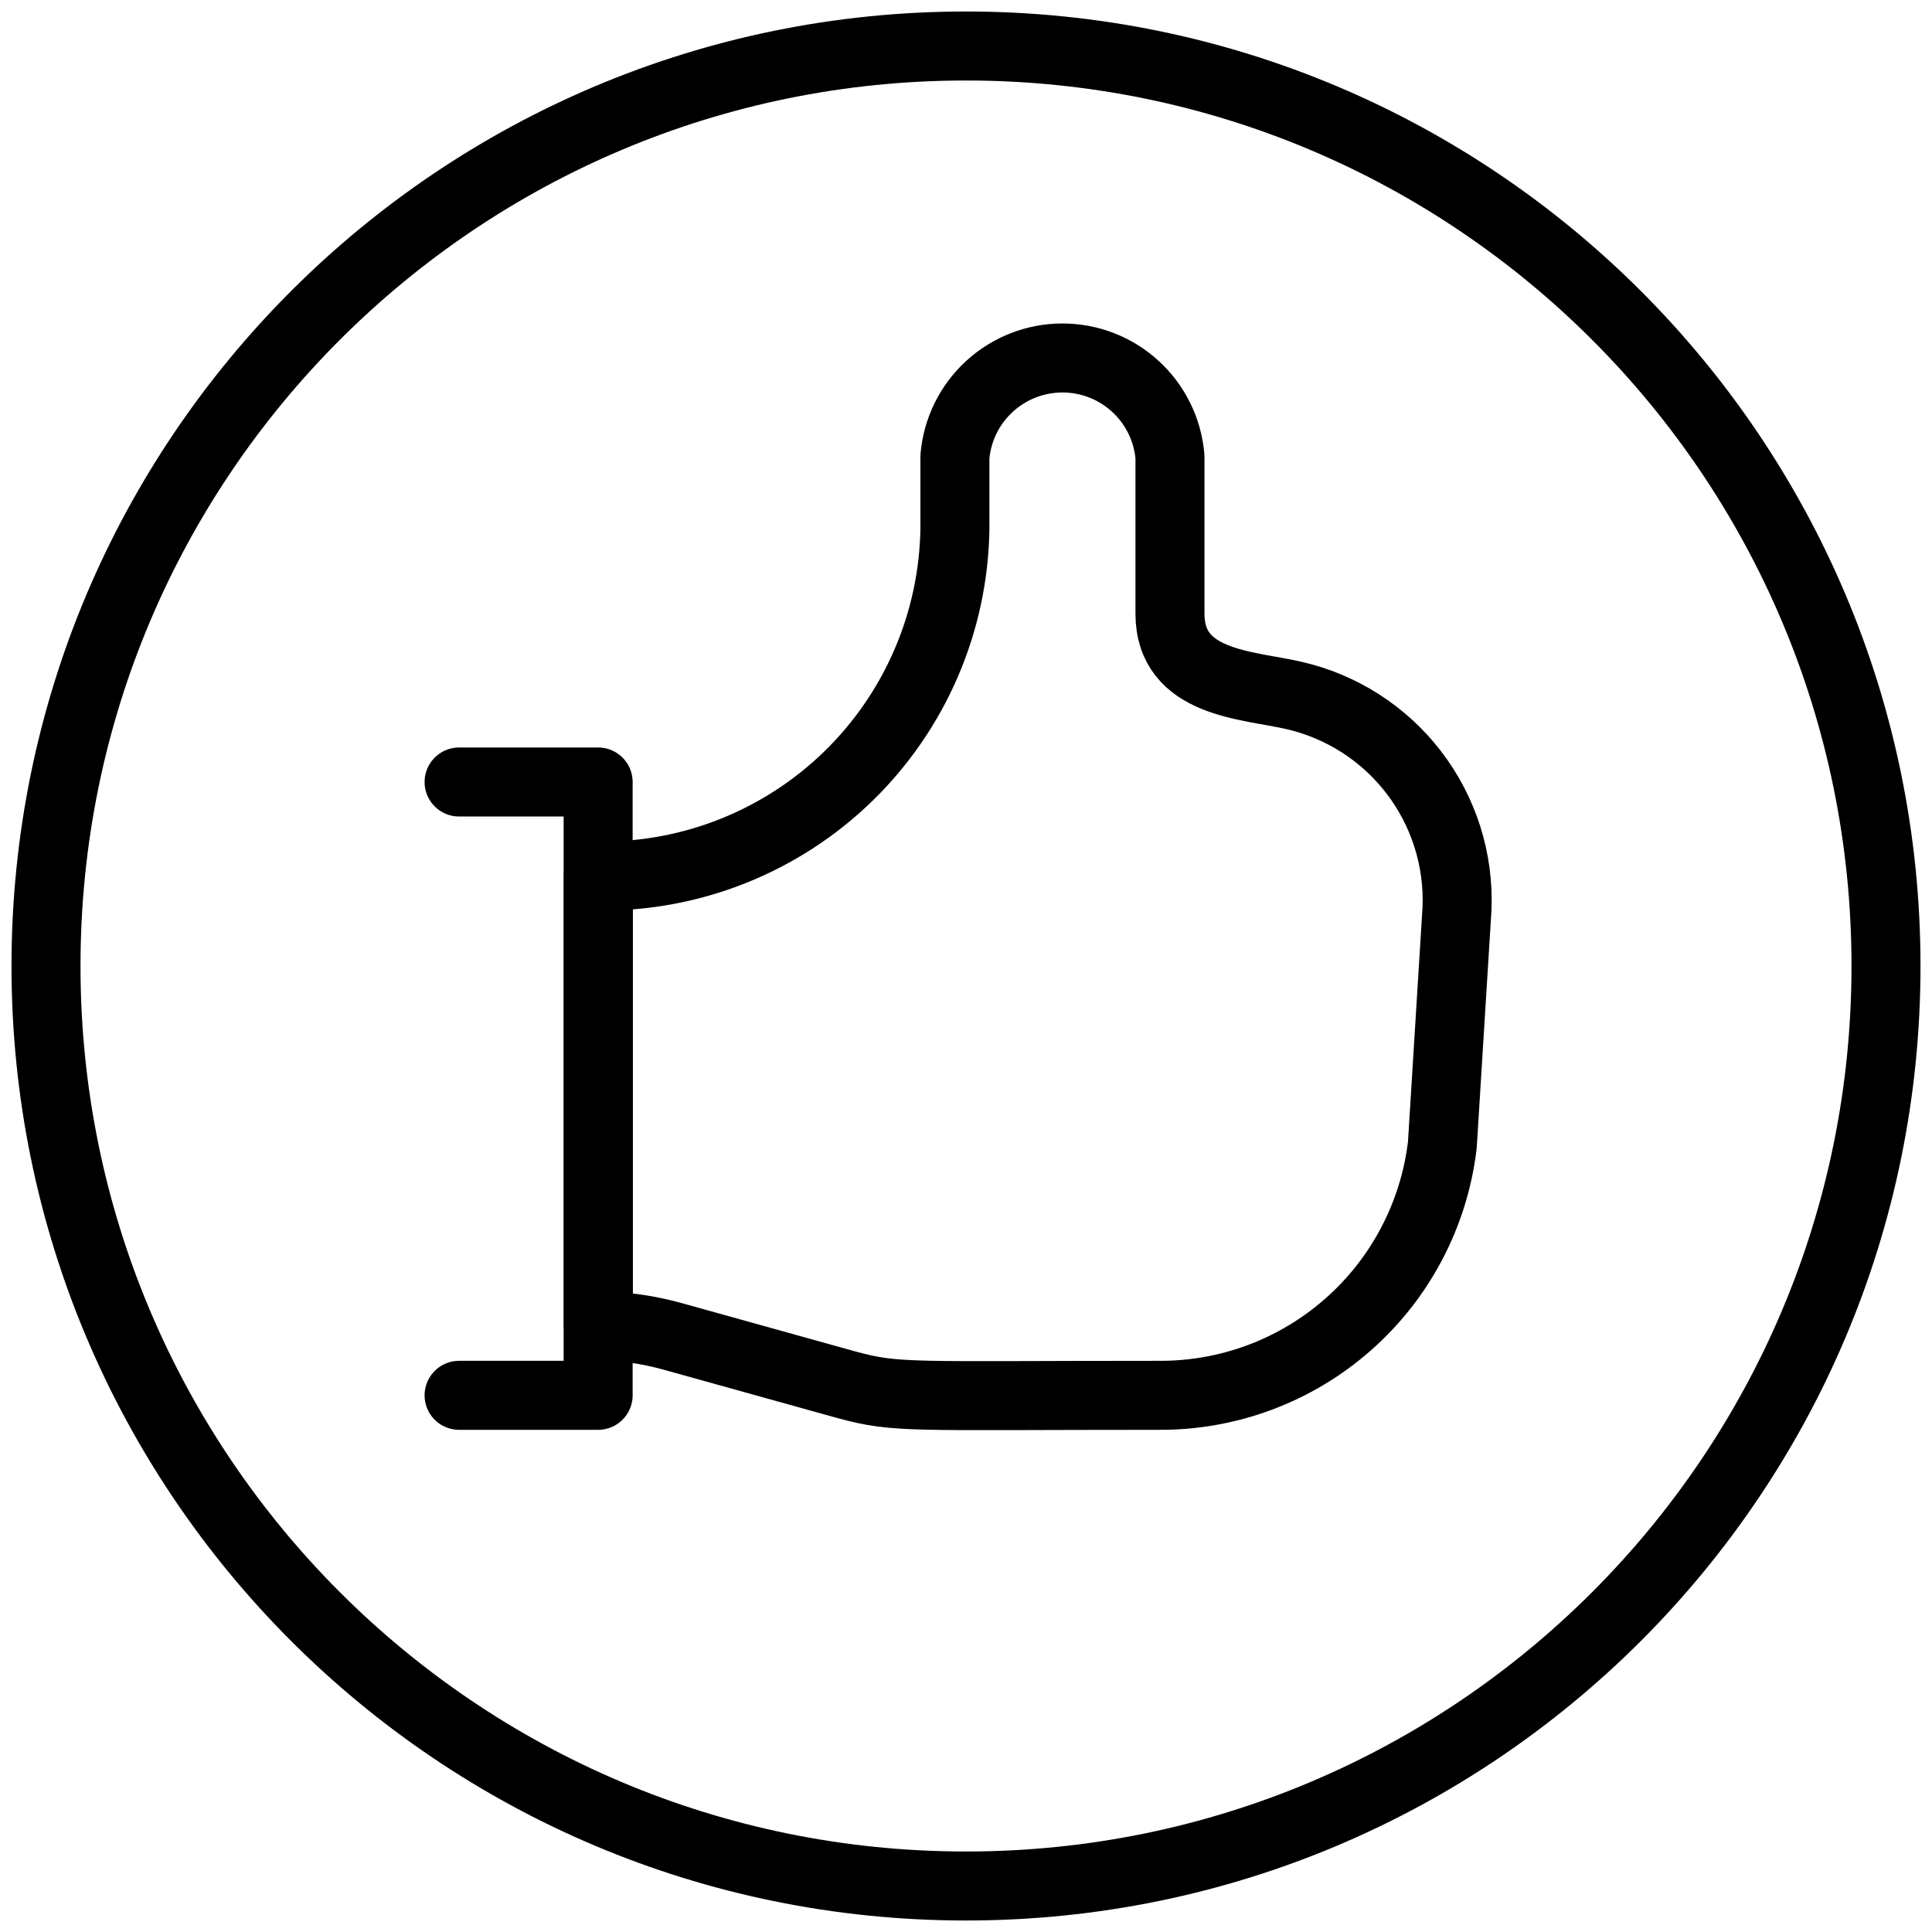 <svg width="42" height="42" viewBox="0 0 42 42" fill="none" xmlns="http://www.w3.org/2000/svg">
<path d="M21 41C32.046 41 41 32.046 41 21C41 9.954 32.046 1 21 1C9.954 1 1 9.954 1 21C1 32.046 9.954 41 21 41Z" stroke="black" stroke-width="1.5" stroke-linecap="round" stroke-linejoin="round"/>
<path d="M13.008 28.822C13.555 28.828 14.099 28.906 14.626 29.053L18.395 30.102C19.497 30.404 19.781 30.333 25.168 30.333C26.688 30.348 28.16 29.802 29.302 28.797C30.444 27.794 31.175 26.403 31.355 24.893L31.674 19.756C31.718 18.689 31.385 17.64 30.736 16.793C30.086 15.945 29.16 15.352 28.119 15.116C27.106 14.884 25.434 14.867 25.434 13.338V9.925C25.383 9.34 25.115 8.795 24.682 8.399C24.25 8.002 23.684 7.782 23.097 7.782C22.51 7.782 21.944 8.002 21.511 8.399C21.078 8.795 20.81 9.34 20.759 9.925V11.489C20.731 13.518 19.899 15.453 18.446 16.87C16.993 18.286 15.037 19.068 13.008 19.044V28.822Z" stroke="black" stroke-width="1.5" stroke-linecap="round" stroke-linejoin="round"/>
<path d="M9.98 17H13.003V30.333H9.98" stroke="black" stroke-width="1.5" stroke-linecap="round" stroke-linejoin="round"/>
</svg>
